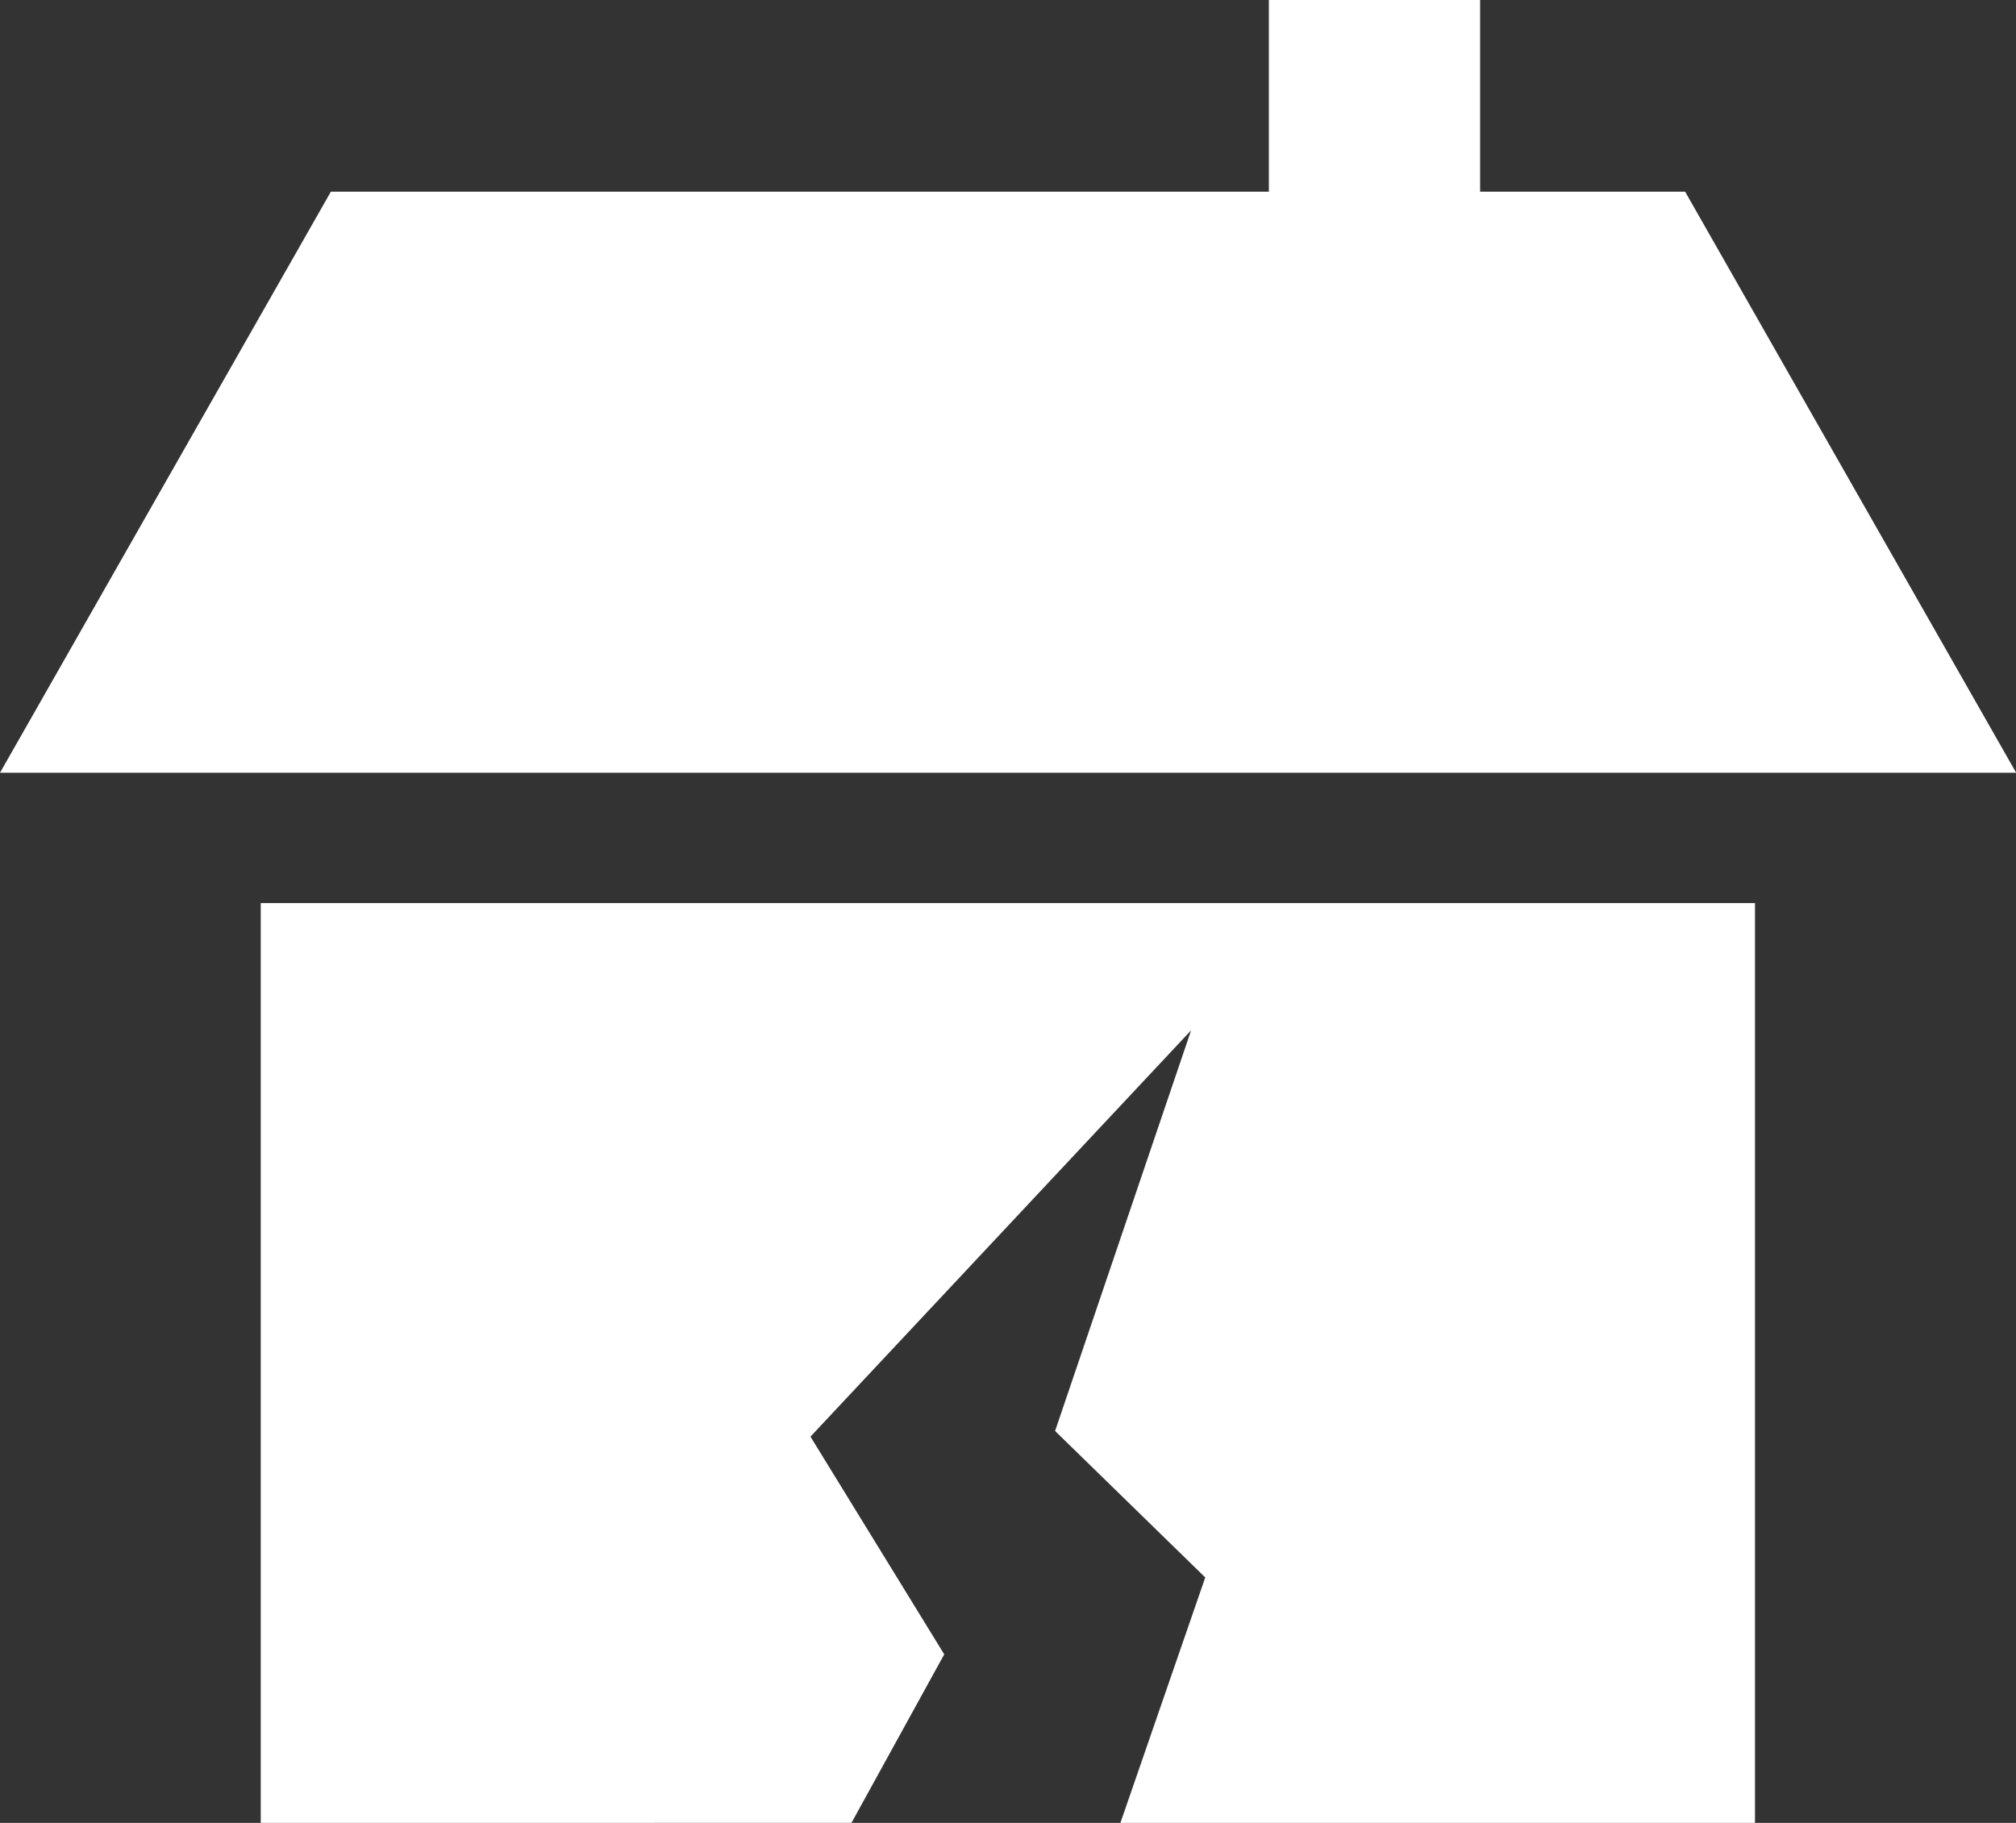 <svg id="Layer_2" data-name="Layer 2" xmlns="http://www.w3.org/2000/svg" viewBox="0 0 71.29 64.47"><rect x="0" y="0" width="71.29" height="64.47" fill="#333333" stroke="none"/><defs><style>.cls-1{fill:#fff;stroke-width:0}</style></defs><g id="Layer_1-2" data-name="Layer 1"><path class="cls-1" d="M71.29 27.33H0L11.7 6.78h47.89l11.7 20.54zM62.06 31.94v32.53H39.62l3-8.68-5.31-5.18 4.81-14.17-13.46 14.37 4.73 7.7-3.28 5.96H9.22V31.94h52.84z"/><path class="cls-1" d="M52.34 0h-7.47v13.56h7.47V0z"/></g></svg>